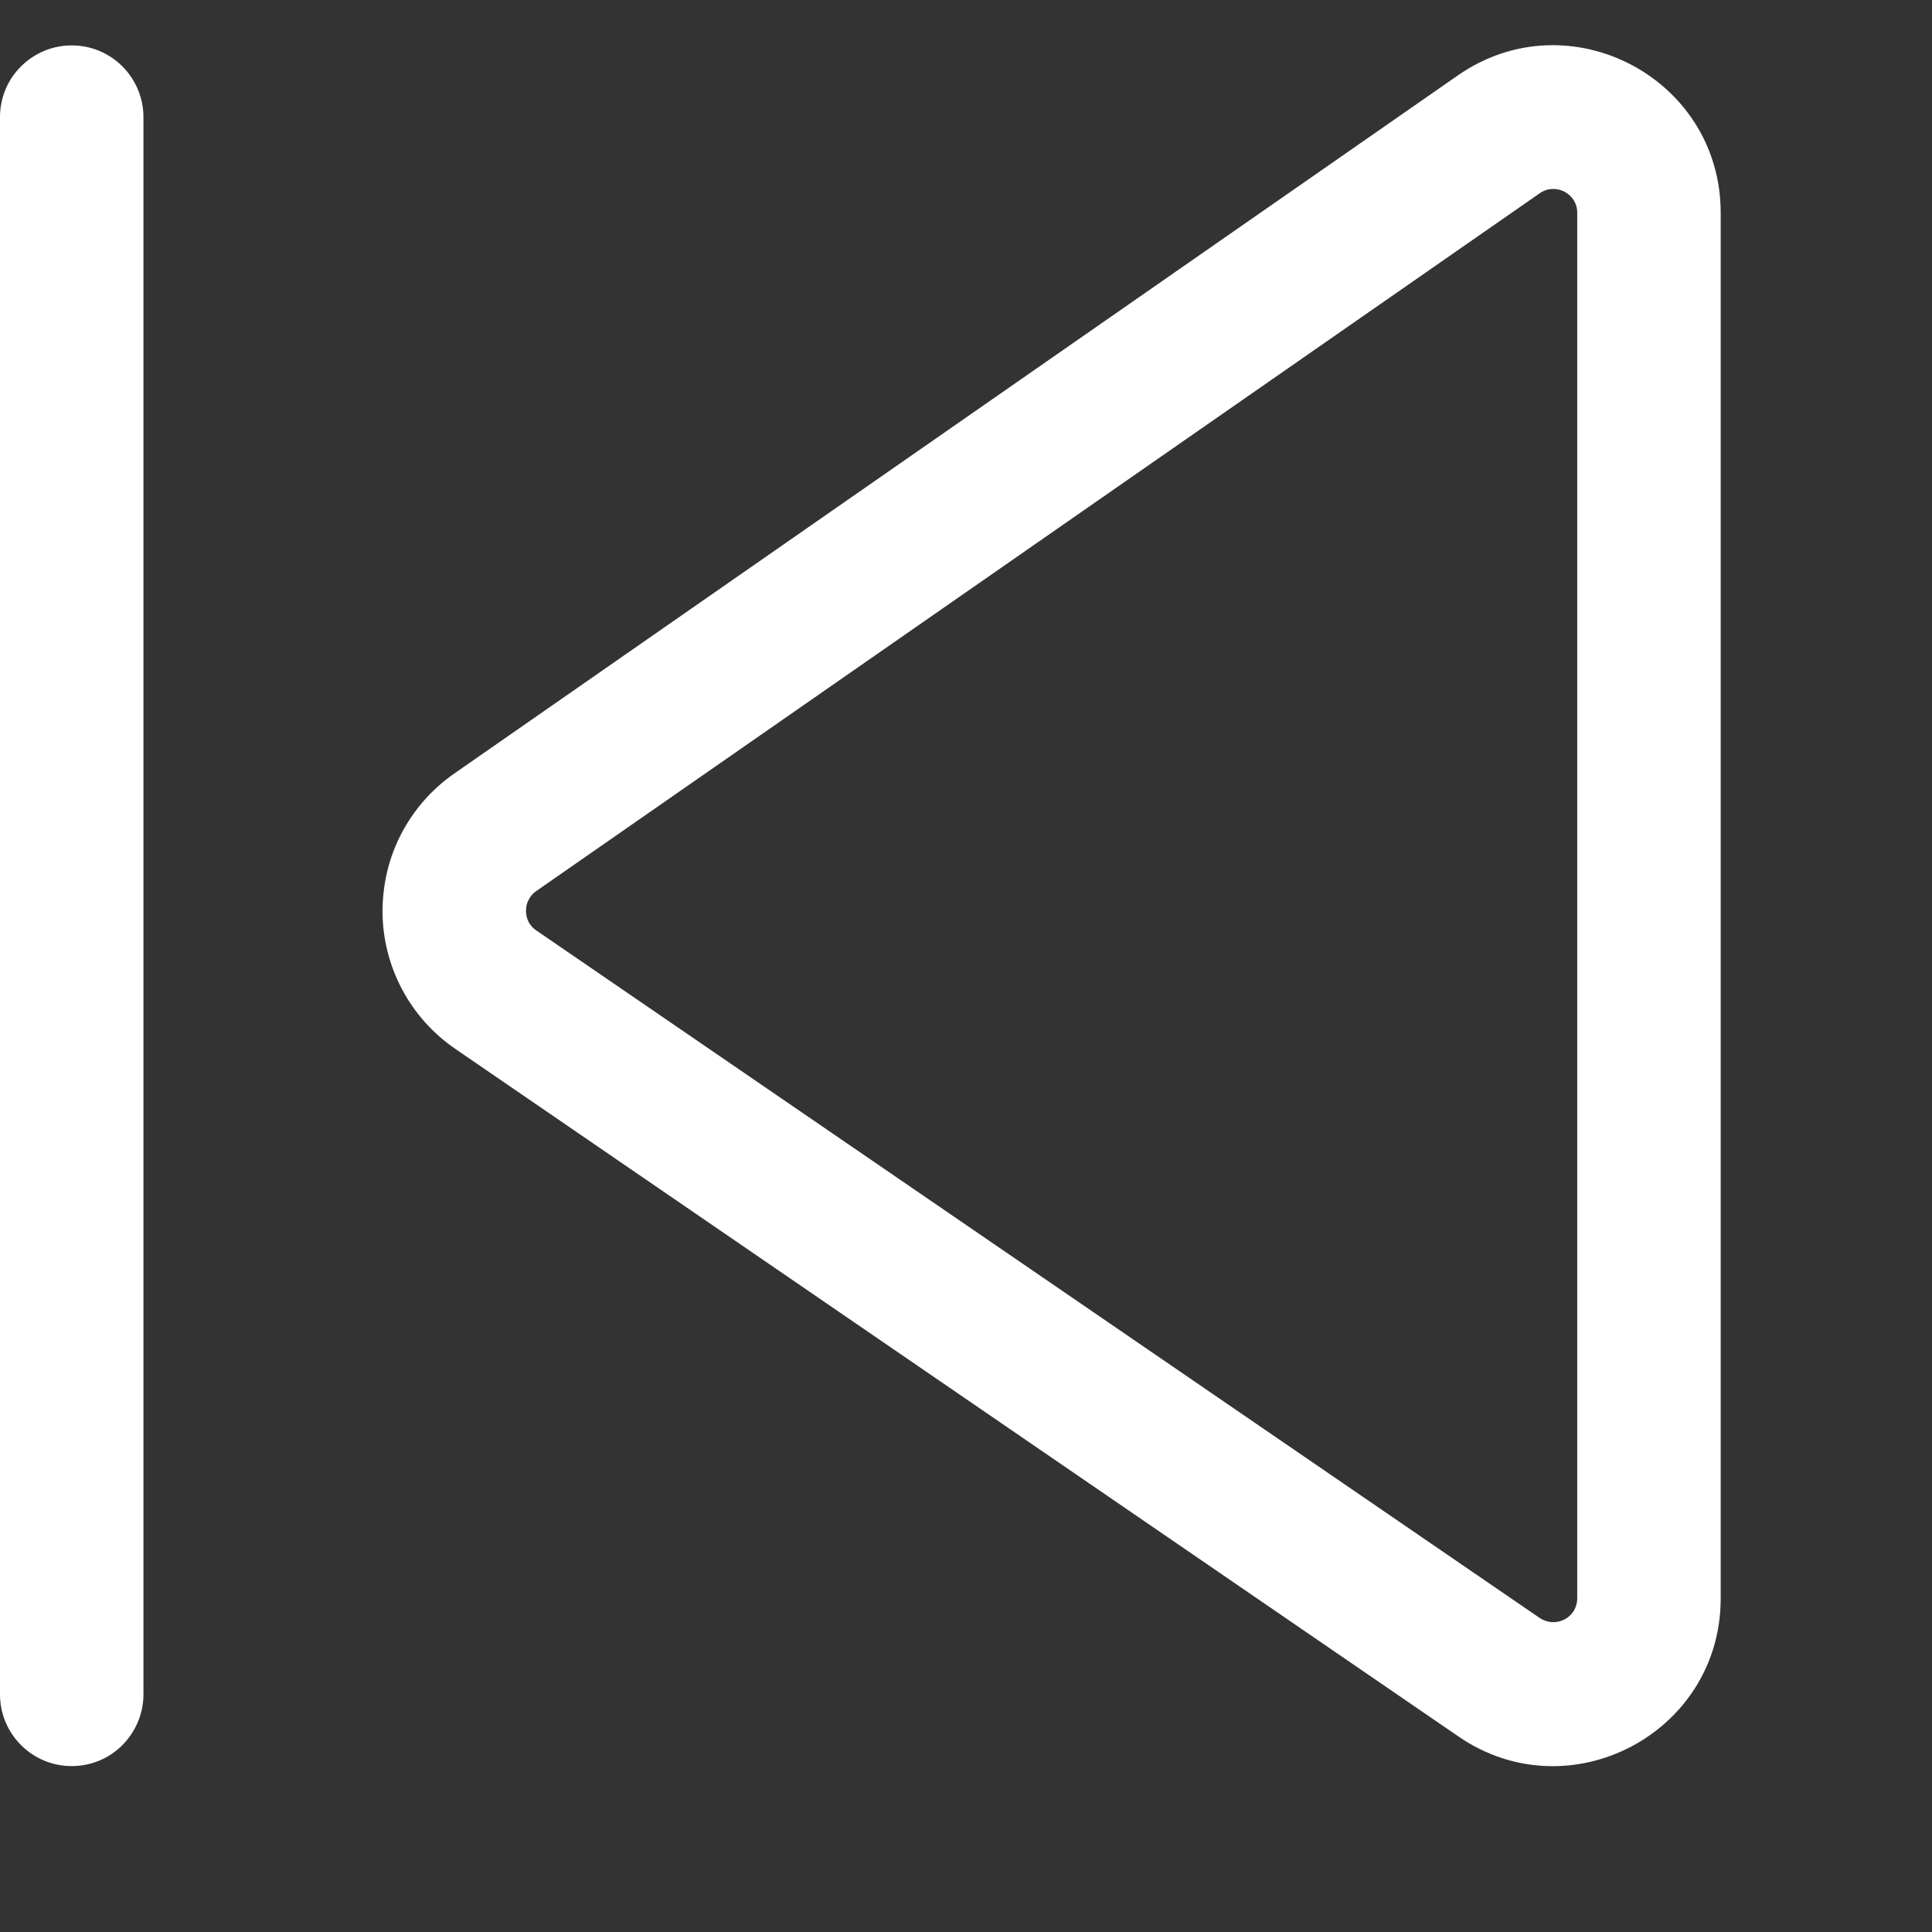 <svg width="8" height="8" viewBox="0 0 8 8" fill="none" xmlns="http://www.w3.org/2000/svg">
<rect x="0" y="0" width="8" height="8" fill="#333333" stroke="none"/>
<path d="M7.125 6.619C7.125 7.176 6.5 7.506 6.04 7.191L1.885 4.343C1.792 4.279 1.717 4.195 1.664 4.095C1.612 3.996 1.584 3.886 1.584 3.774C1.584 3.662 1.61 3.551 1.662 3.452C1.714 3.352 1.789 3.267 1.881 3.203L6.037 0.312C6.496 -0.007 7.125 0.322 7.125 0.881L7.125 6.619ZM6.376 6.7C6.391 6.71 6.409 6.716 6.427 6.717C6.444 6.718 6.462 6.714 6.478 6.706C6.494 6.698 6.507 6.685 6.517 6.67C6.526 6.654 6.531 6.637 6.531 6.619L6.531 0.881C6.531 0.801 6.441 0.755 6.376 0.8L2.22 3.69C2.207 3.699 2.196 3.711 2.189 3.726C2.181 3.74 2.178 3.756 2.178 3.772C2.178 3.788 2.182 3.804 2.189 3.818C2.197 3.832 2.207 3.844 2.221 3.853L6.376 6.7ZM-1.52845e-07 7.016C-1.59728e-07 7.095 0.031 7.17 0.087 7.226C0.143 7.282 0.218 7.313 0.297 7.313C0.376 7.313 0.451 7.282 0.507 7.226C0.562 7.17 0.594 7.095 0.594 7.016L0.594 0.485C0.594 0.406 0.562 0.33 0.507 0.275C0.451 0.219 0.376 0.188 0.297 0.188C0.218 0.188 0.143 0.219 0.087 0.275C0.031 0.33 4.25019e-07 0.406 4.18135e-07 0.485L-1.52845e-07 7.016Z" fill="white"/>
</svg>
